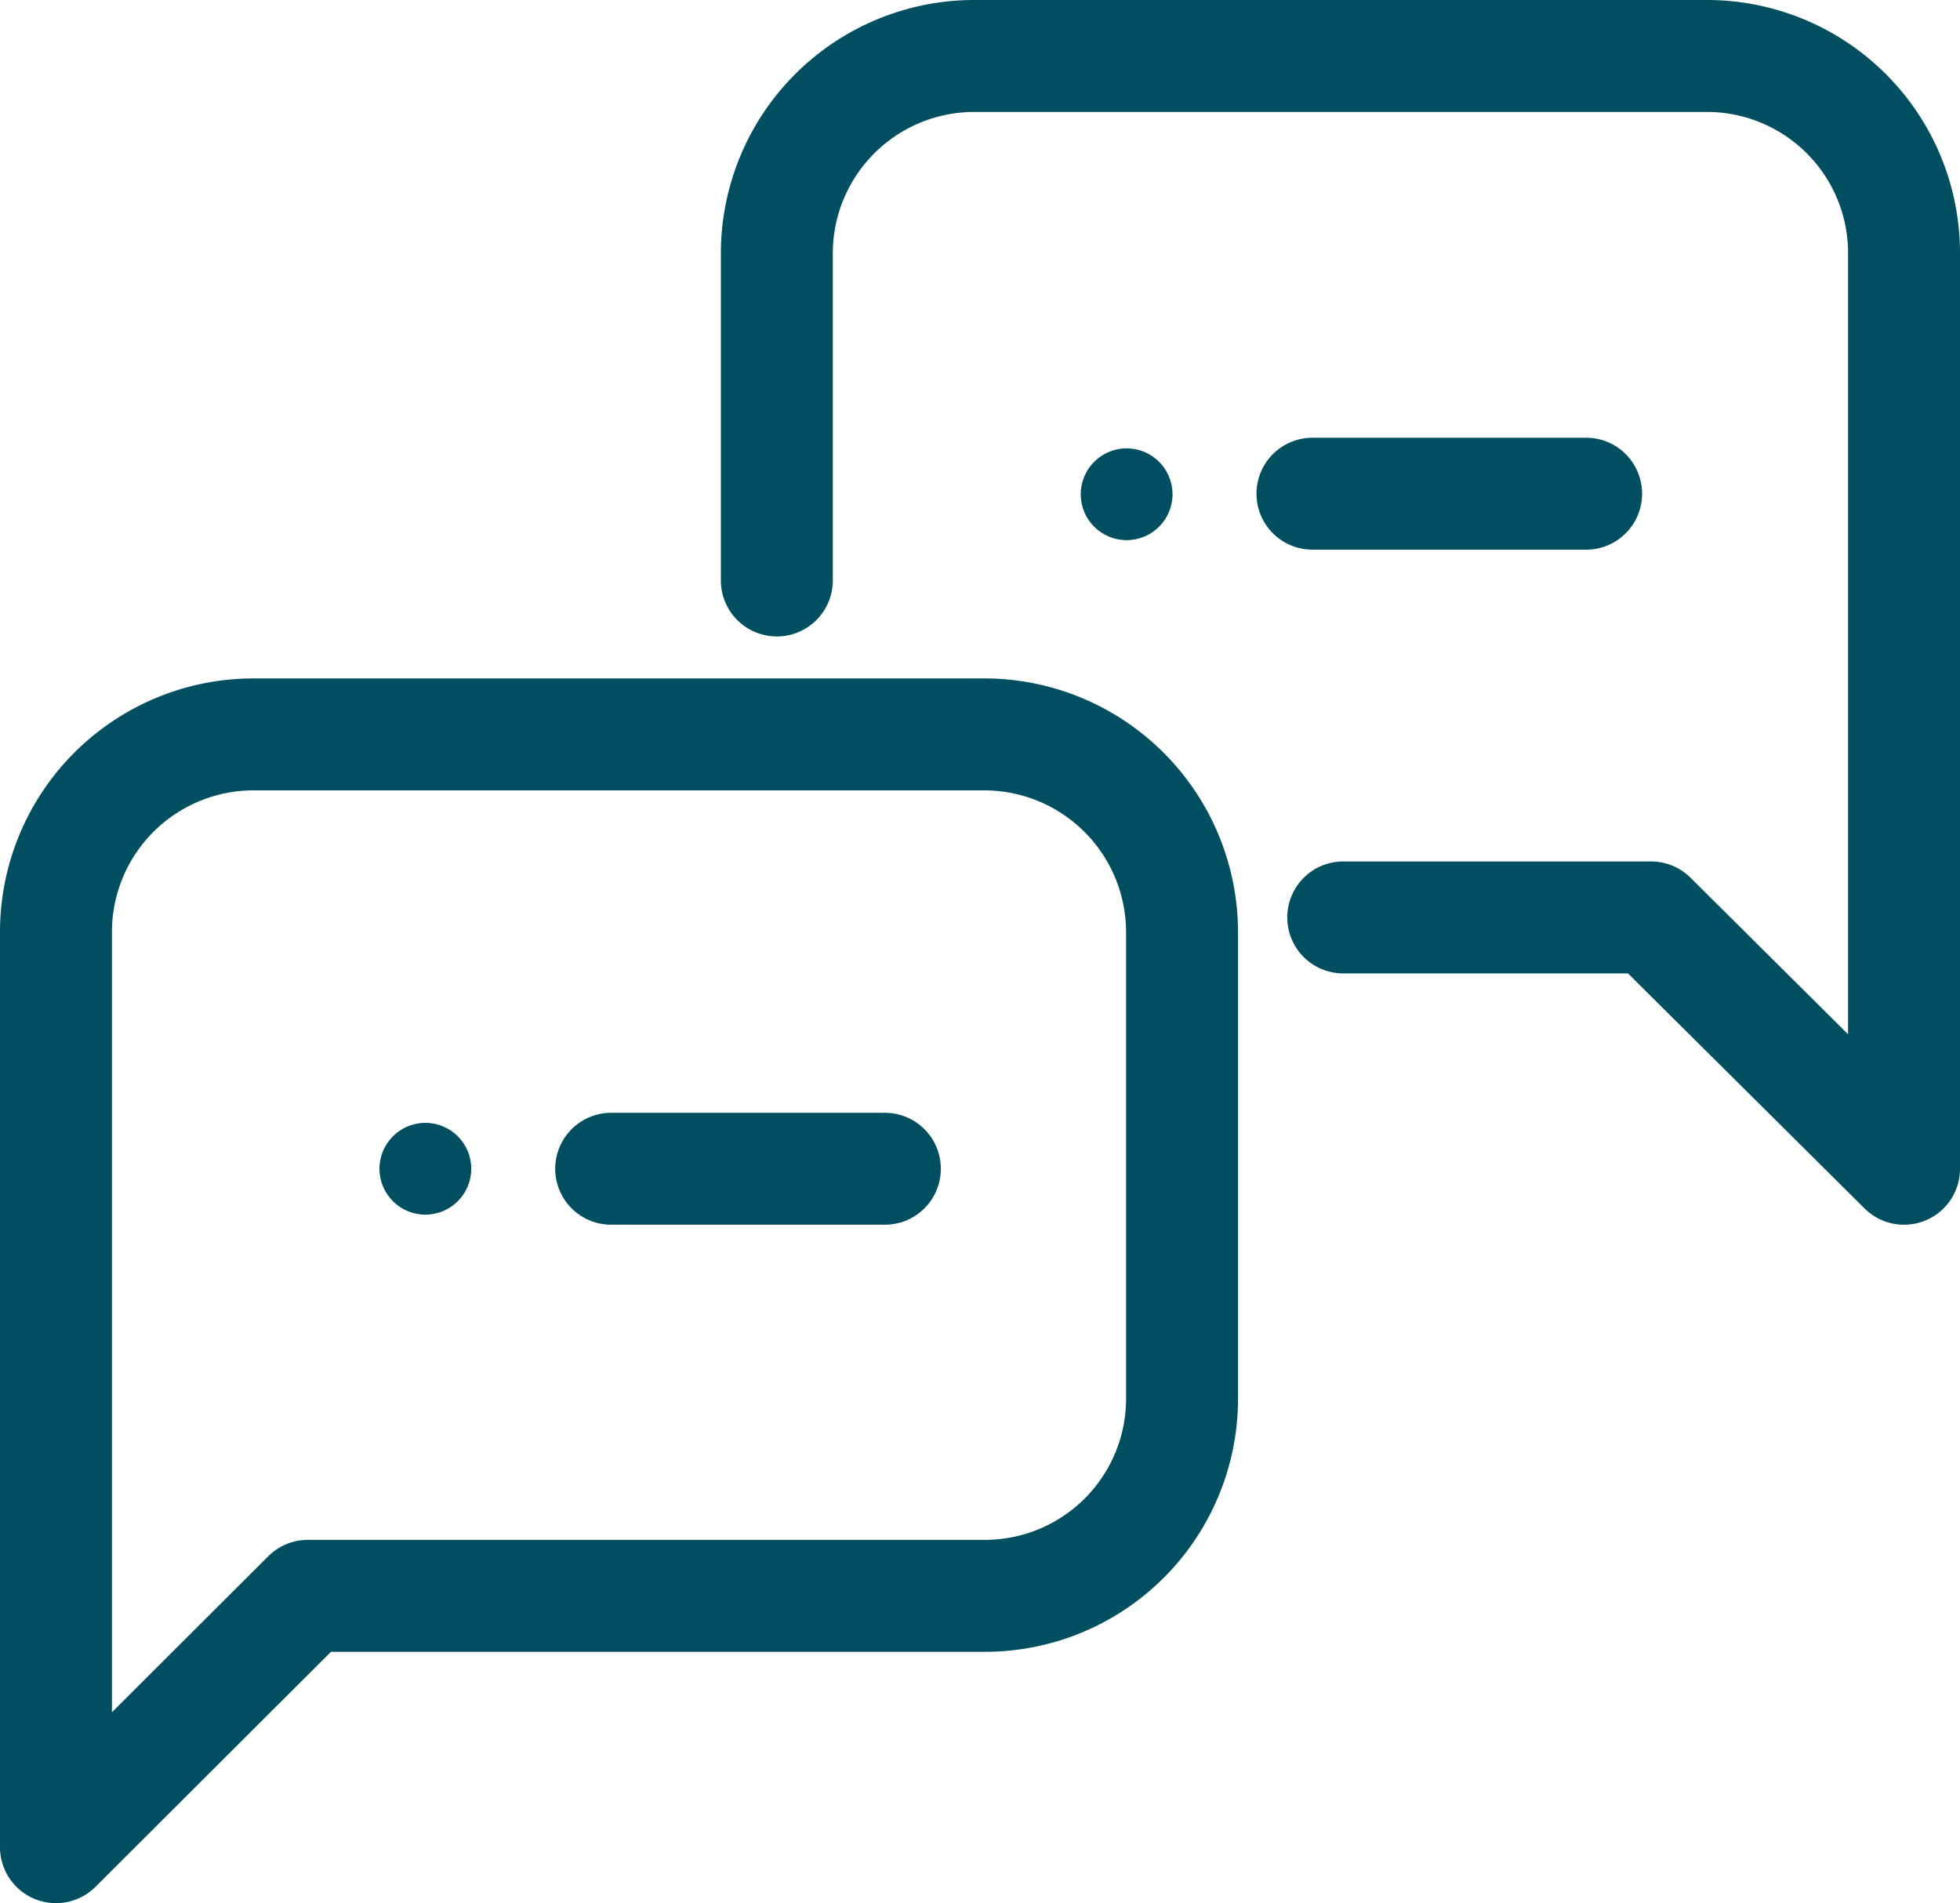 <svg xmlns="http://www.w3.org/2000/svg" width="70.04" height="68" viewBox="0 0 70.04 68">
  <g id="_1060_cm_h" data-name="1060_cm_h" transform="translate(-5.5 -6)">
    <g id="グループ_1" data-name="グループ 1" transform="translate(7.5 8)">
      <path id="パス_1" data-name="パス 1" d="M40.7,20.12H14.5a7.063,7.063,0,0,0-7,7.08V59.88l9-8.98H40.7a7.046,7.046,0,0,0,7.04-7.02V27.2a7.072,7.072,0,0,0-7.04-7.08h0Z" transform="translate(-7.5 4.12)" fill="none" stroke="#004f61" stroke-linecap="round" stroke-linejoin="round" stroke-width="4"/>
      <path id="パス_2" data-name="パス 2" d="M20.38,26.74V15.06A7.055,7.055,0,0,1,27.42,8h26.2a7.042,7.042,0,0,1,7.04,7.06v32.7l-9.04-8.98h-11" transform="translate(5.38 -8)" fill="none" stroke="#004f61" stroke-linecap="round" stroke-linejoin="round" stroke-width="4"/>
    </g>
    <g id="グループ_2" data-name="グループ 2" transform="translate(19.06 46.12)">
      <line id="線_1" data-name="線 1" x2="9.78" transform="translate(8.28 1.64)" fill="none" stroke="#004f61" stroke-linecap="round" stroke-linejoin="round" stroke-width="4"/>
      <circle id="楕円形_1" data-name="楕円形 1" cx="1.64" cy="1.64" r="1.64" fill="#004f61"/>
    </g>
    <g id="グループ_3" data-name="グループ 3" transform="translate(44.12 22.02)">
      <line id="線_2" data-name="線 2" x2="9.78" transform="translate(8.28 1.62)" fill="none" stroke="#004f61" stroke-linecap="round" stroke-linejoin="round" stroke-width="4"/>
      <circle id="楕円形_2" data-name="楕円形 2" cx="1.64" cy="1.64" r="1.64" fill="#004f61"/>
    </g>
  </g>
</svg>
